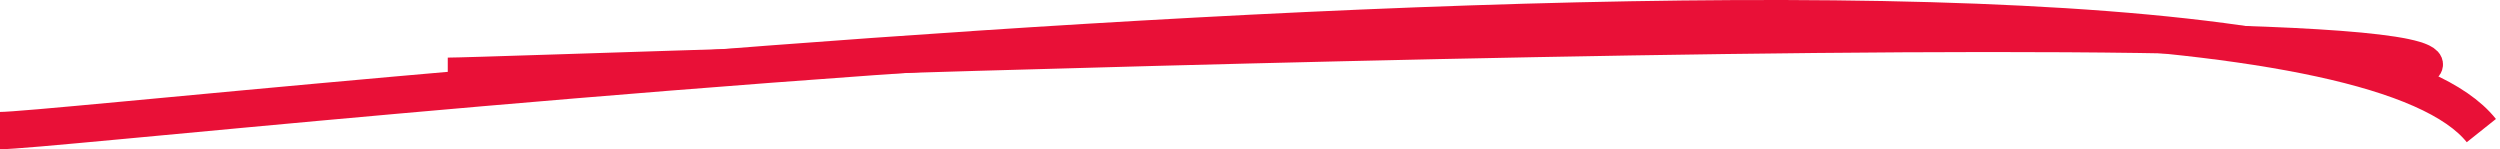 <?xml version="1.0" encoding="UTF-8"?> <svg xmlns="http://www.w3.org/2000/svg" width="402" height="24" viewBox="0 0 402 24" fill="none"> <path d="M0 21C13.652 21 366.732 -19.5 399 21" stroke="#E91037" stroke-width="6"></path> <path d="M72 11.632C82.486 11.632 422.585 -1.368 388 12.132" stroke="#E91037" stroke-width="4.739"></path> </svg> 